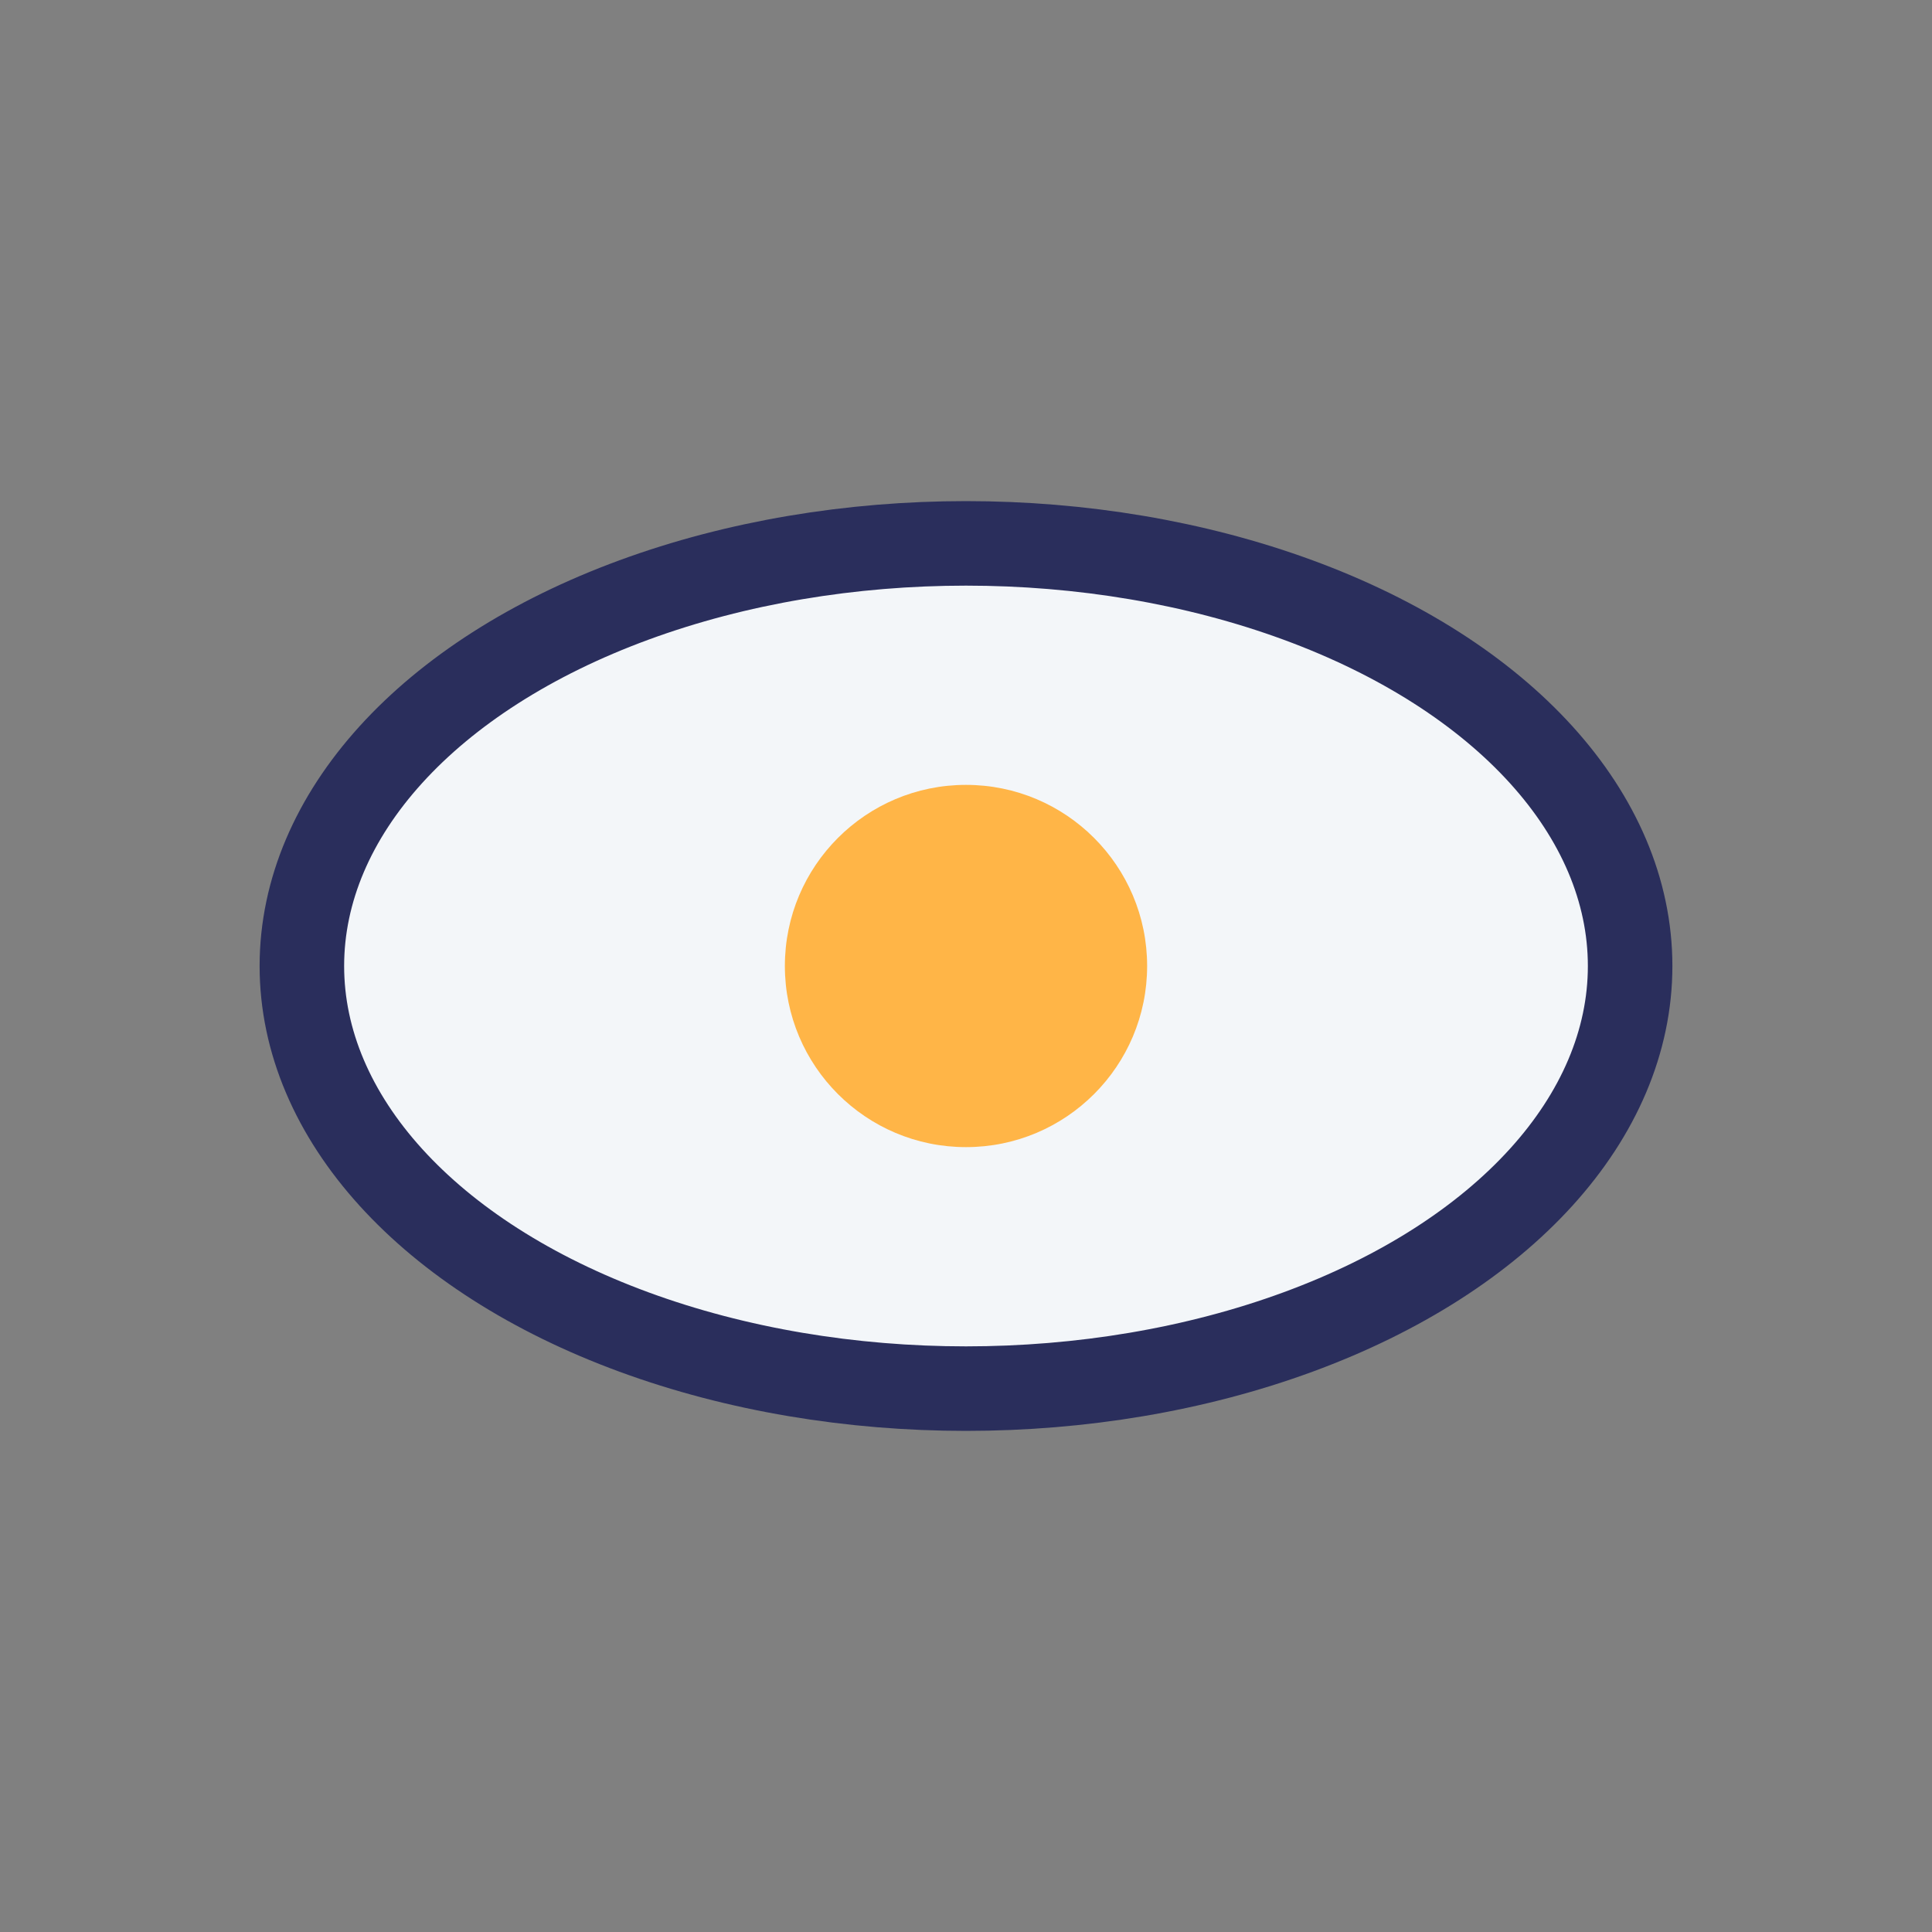 <?xml version="1.0" encoding="UTF-8"?>
<svg xmlns="http://www.w3.org/2000/svg" width="32" height="32" viewBox="0 0 32 32"><rect x="0" y="0" width="32" height="32" fill="#808080" stroke="none"/><ellipse cx="16" cy="16" rx="11" ry="7" fill="#F3F6F9" stroke="#2A2E5C" stroke-width="1.4"/><circle cx="16" cy="16" r="3" fill="#FFB547"/></svg>